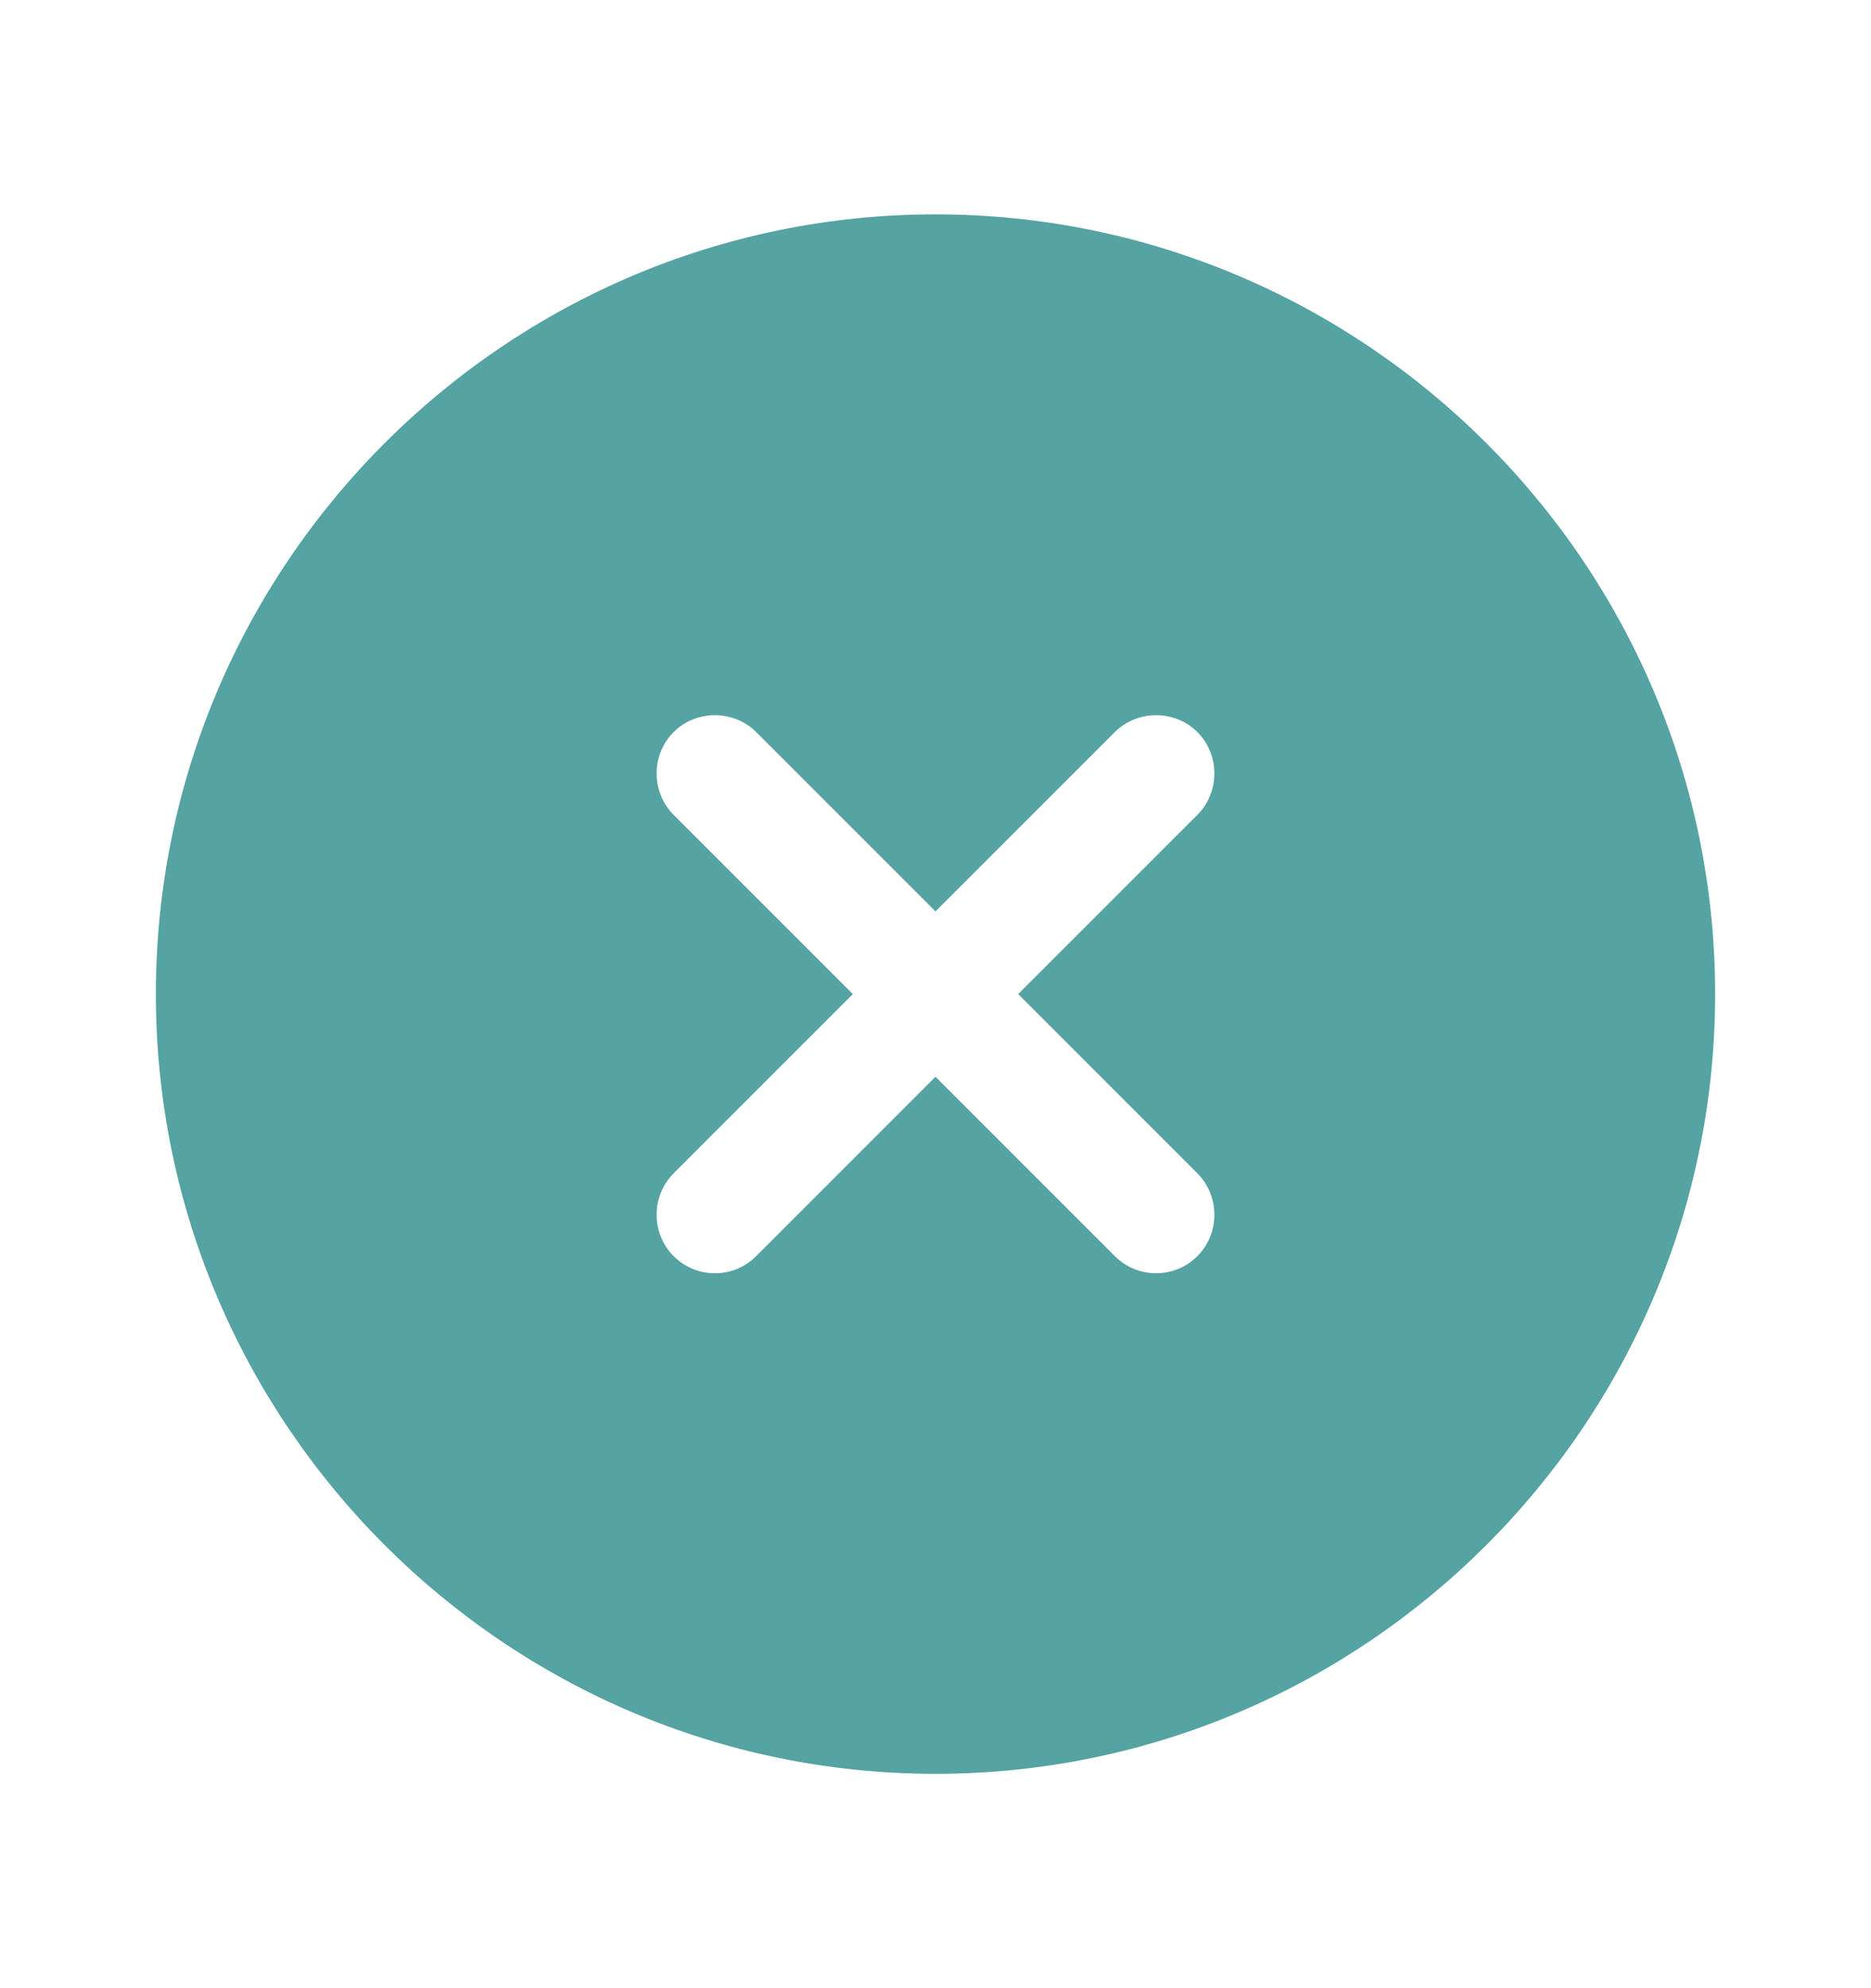 <svg width="16" height="17" viewBox="0 0 16 17" fill="none" xmlns="http://www.w3.org/2000/svg">
	<path d="M8 1.833C4.327 1.833 1.333 4.827 1.333 8.5C1.333 12.173 4.327 15.167 8 15.167C11.673 15.167 14.667 12.173 14.667 8.5C14.667 4.827 11.673 1.833 8 1.833ZM10.24 10.033C10.433 10.227 10.433 10.547 10.24 10.74C10.14 10.84 10.013 10.887 9.887 10.887C9.76 10.887 9.633 10.84 9.533 10.74L8 9.207L6.467 10.74C6.367 10.84 6.24 10.887 6.113 10.887C5.987 10.887 5.86 10.84 5.76 10.74C5.567 10.547 5.567 10.227 5.76 10.033L7.293 8.5L5.76 6.967C5.567 6.773 5.567 6.453 5.76 6.26C5.953 6.067 6.273 6.067 6.467 6.26L8 7.793L9.533 6.26C9.727 6.067 10.047 6.067 10.24 6.26C10.433 6.453 10.433 6.773 10.24 6.967L8.707 8.5L10.24 10.033Z" fill="#55A3A2" />
</svg>
